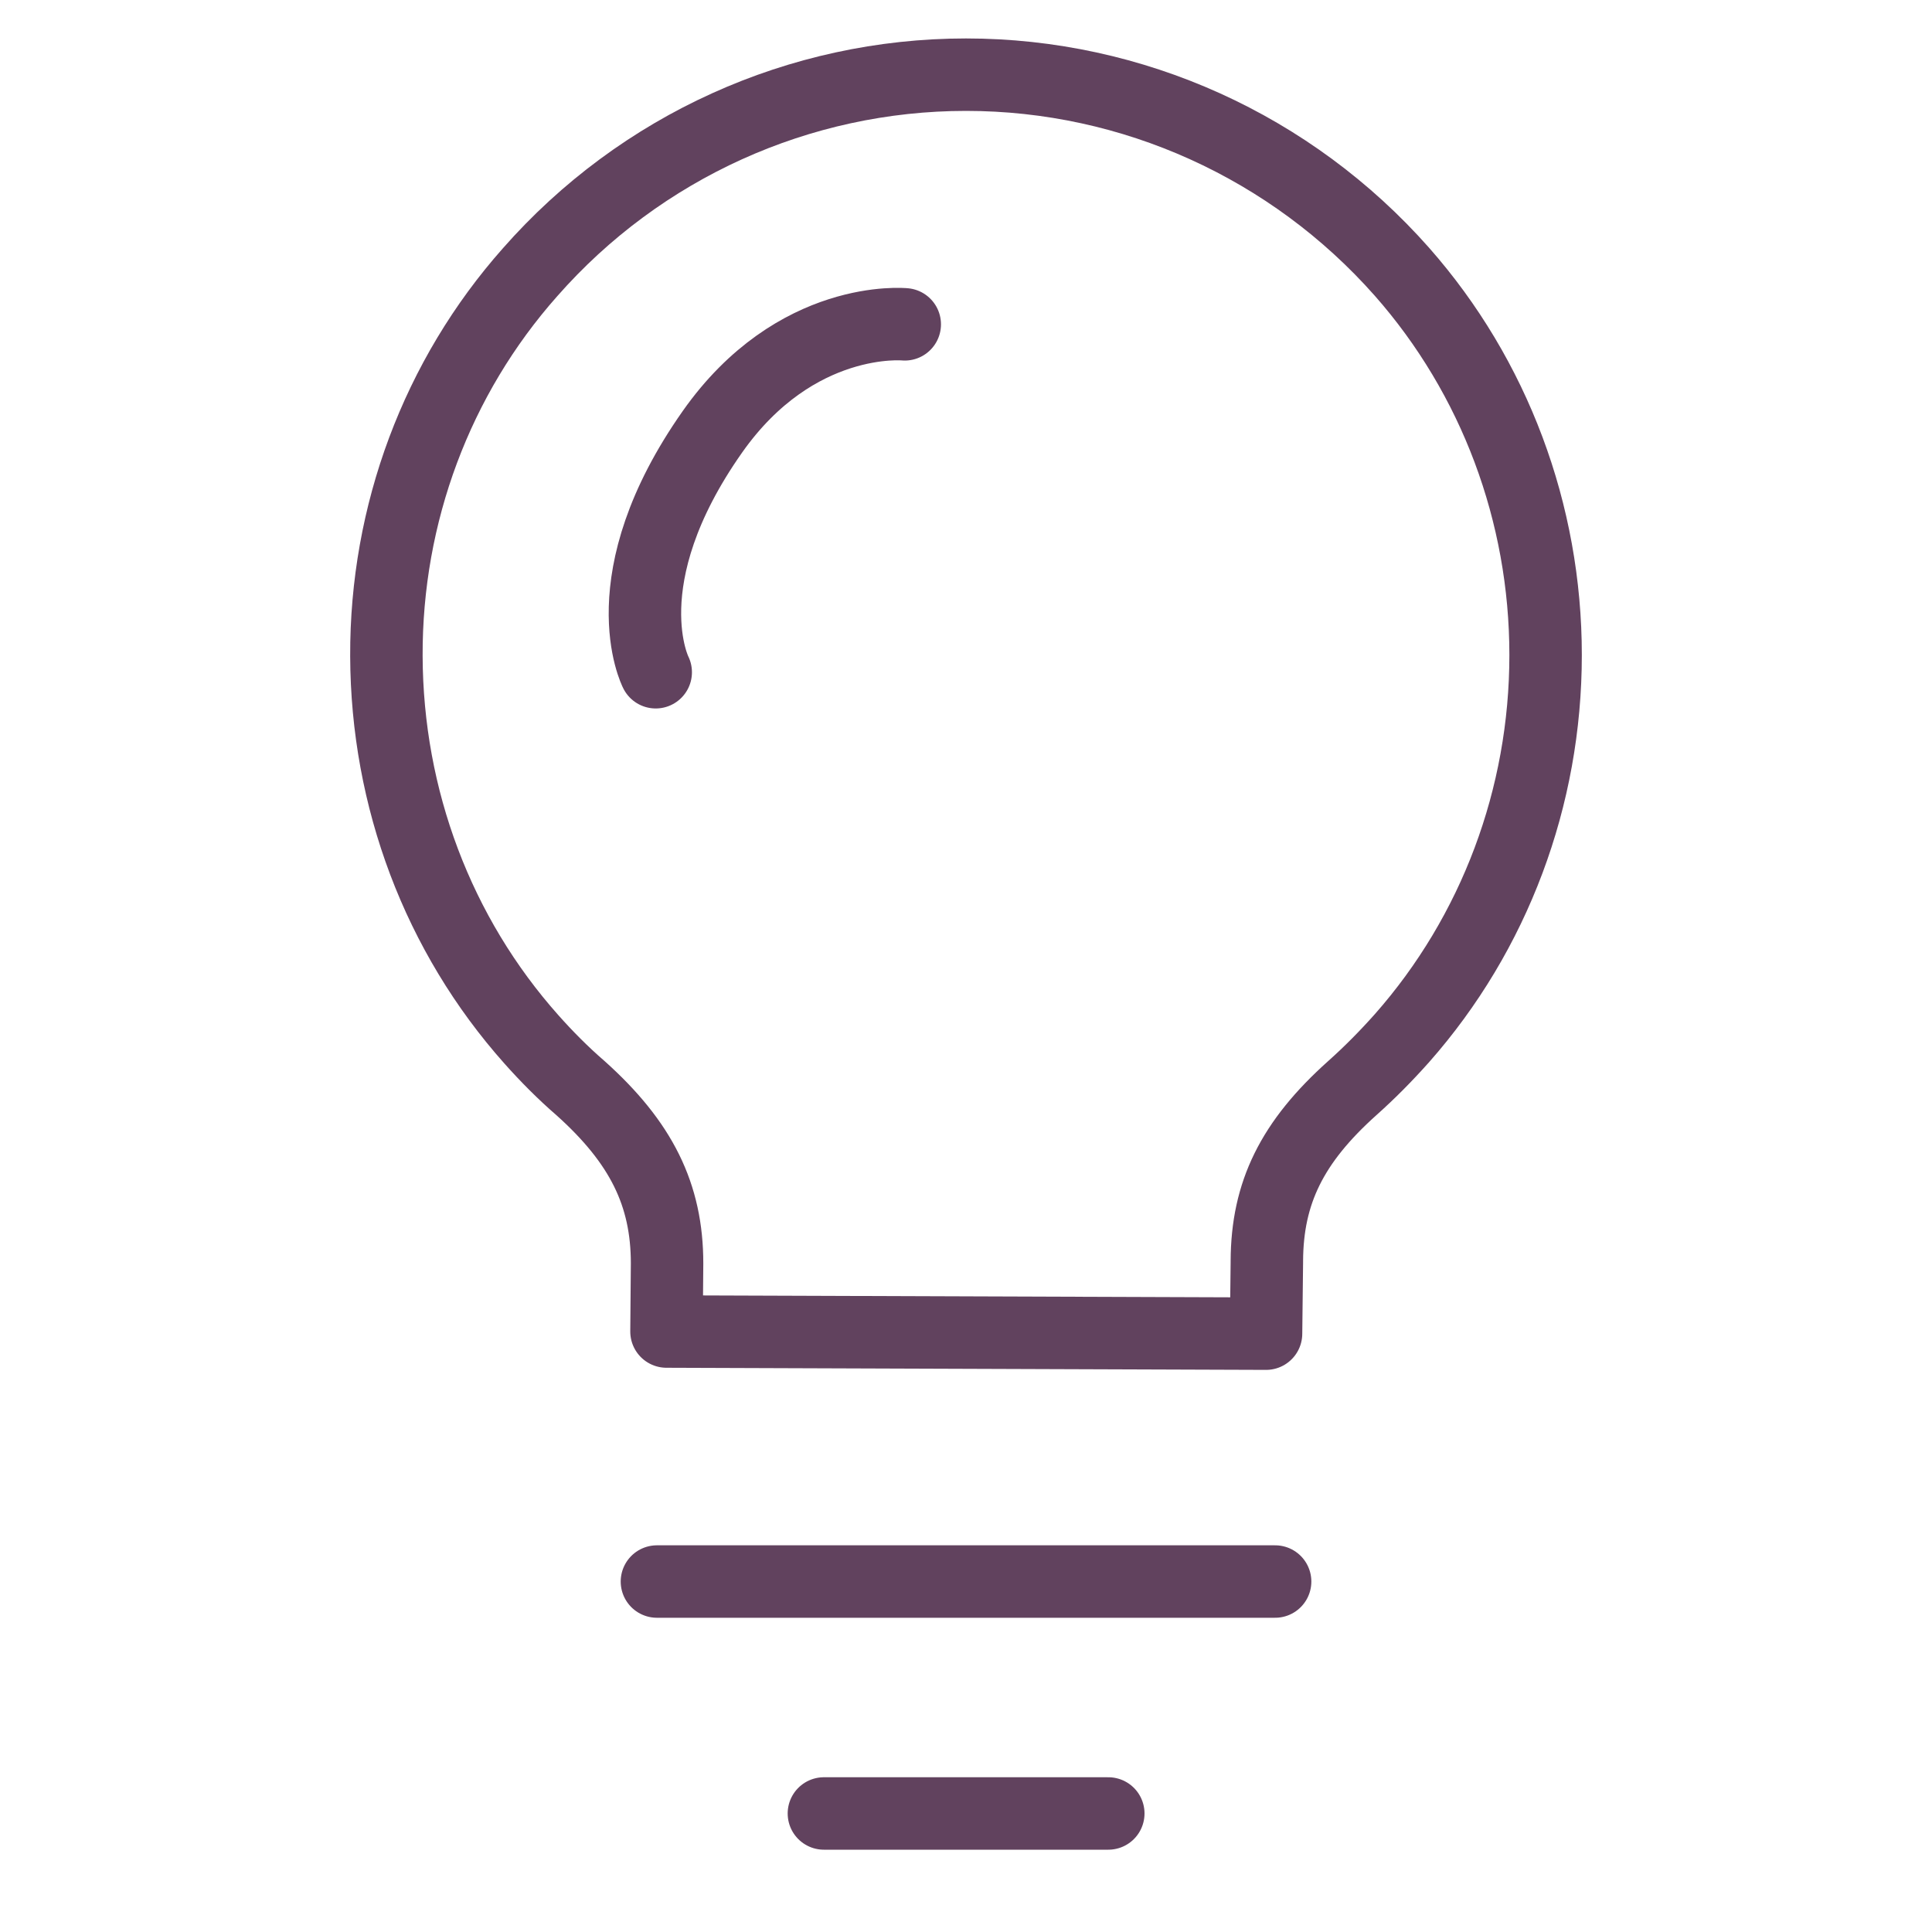 <svg xmlns="http://www.w3.org/2000/svg" width="40" height="40" viewBox="0 0 40 40"><title>daily_summery</title><desc>Created with Sketch.</desc><path stroke="#61425E" stroke-width="1.5" stroke-linecap="round" stroke-linejoin="round" stroke-miterlimit="10" d="M13.601 32.744h12.799m-9.342 4.802h5.888m6.08-31.919c-2.293-2.594-5.578-4.081-9.026-4.081s-6.738 1.487-9.026 4.091c-1.929 2.175-2.985 5.004-2.974 7.946.01 2.947 1.069 5.765 3.003 7.937.314.353.656.698 1.016 1.009 1.255 1.125 1.792 2.203 1.792 3.629l-.012 1.41 12.413.044.017-1.478v-.029c.006-1.41.52-2.46 1.771-3.579.365-.326.701-.667 1.027-1.033 1.917-2.172 2.973-4.991 2.973-7.932 0-2.935-1.056-5.758-2.974-7.934zm-15.45 8.291s-.983-1.911 1.173-4.977c1.725-2.452 3.983-2.226 3.983-2.226" fill="none"/></svg>